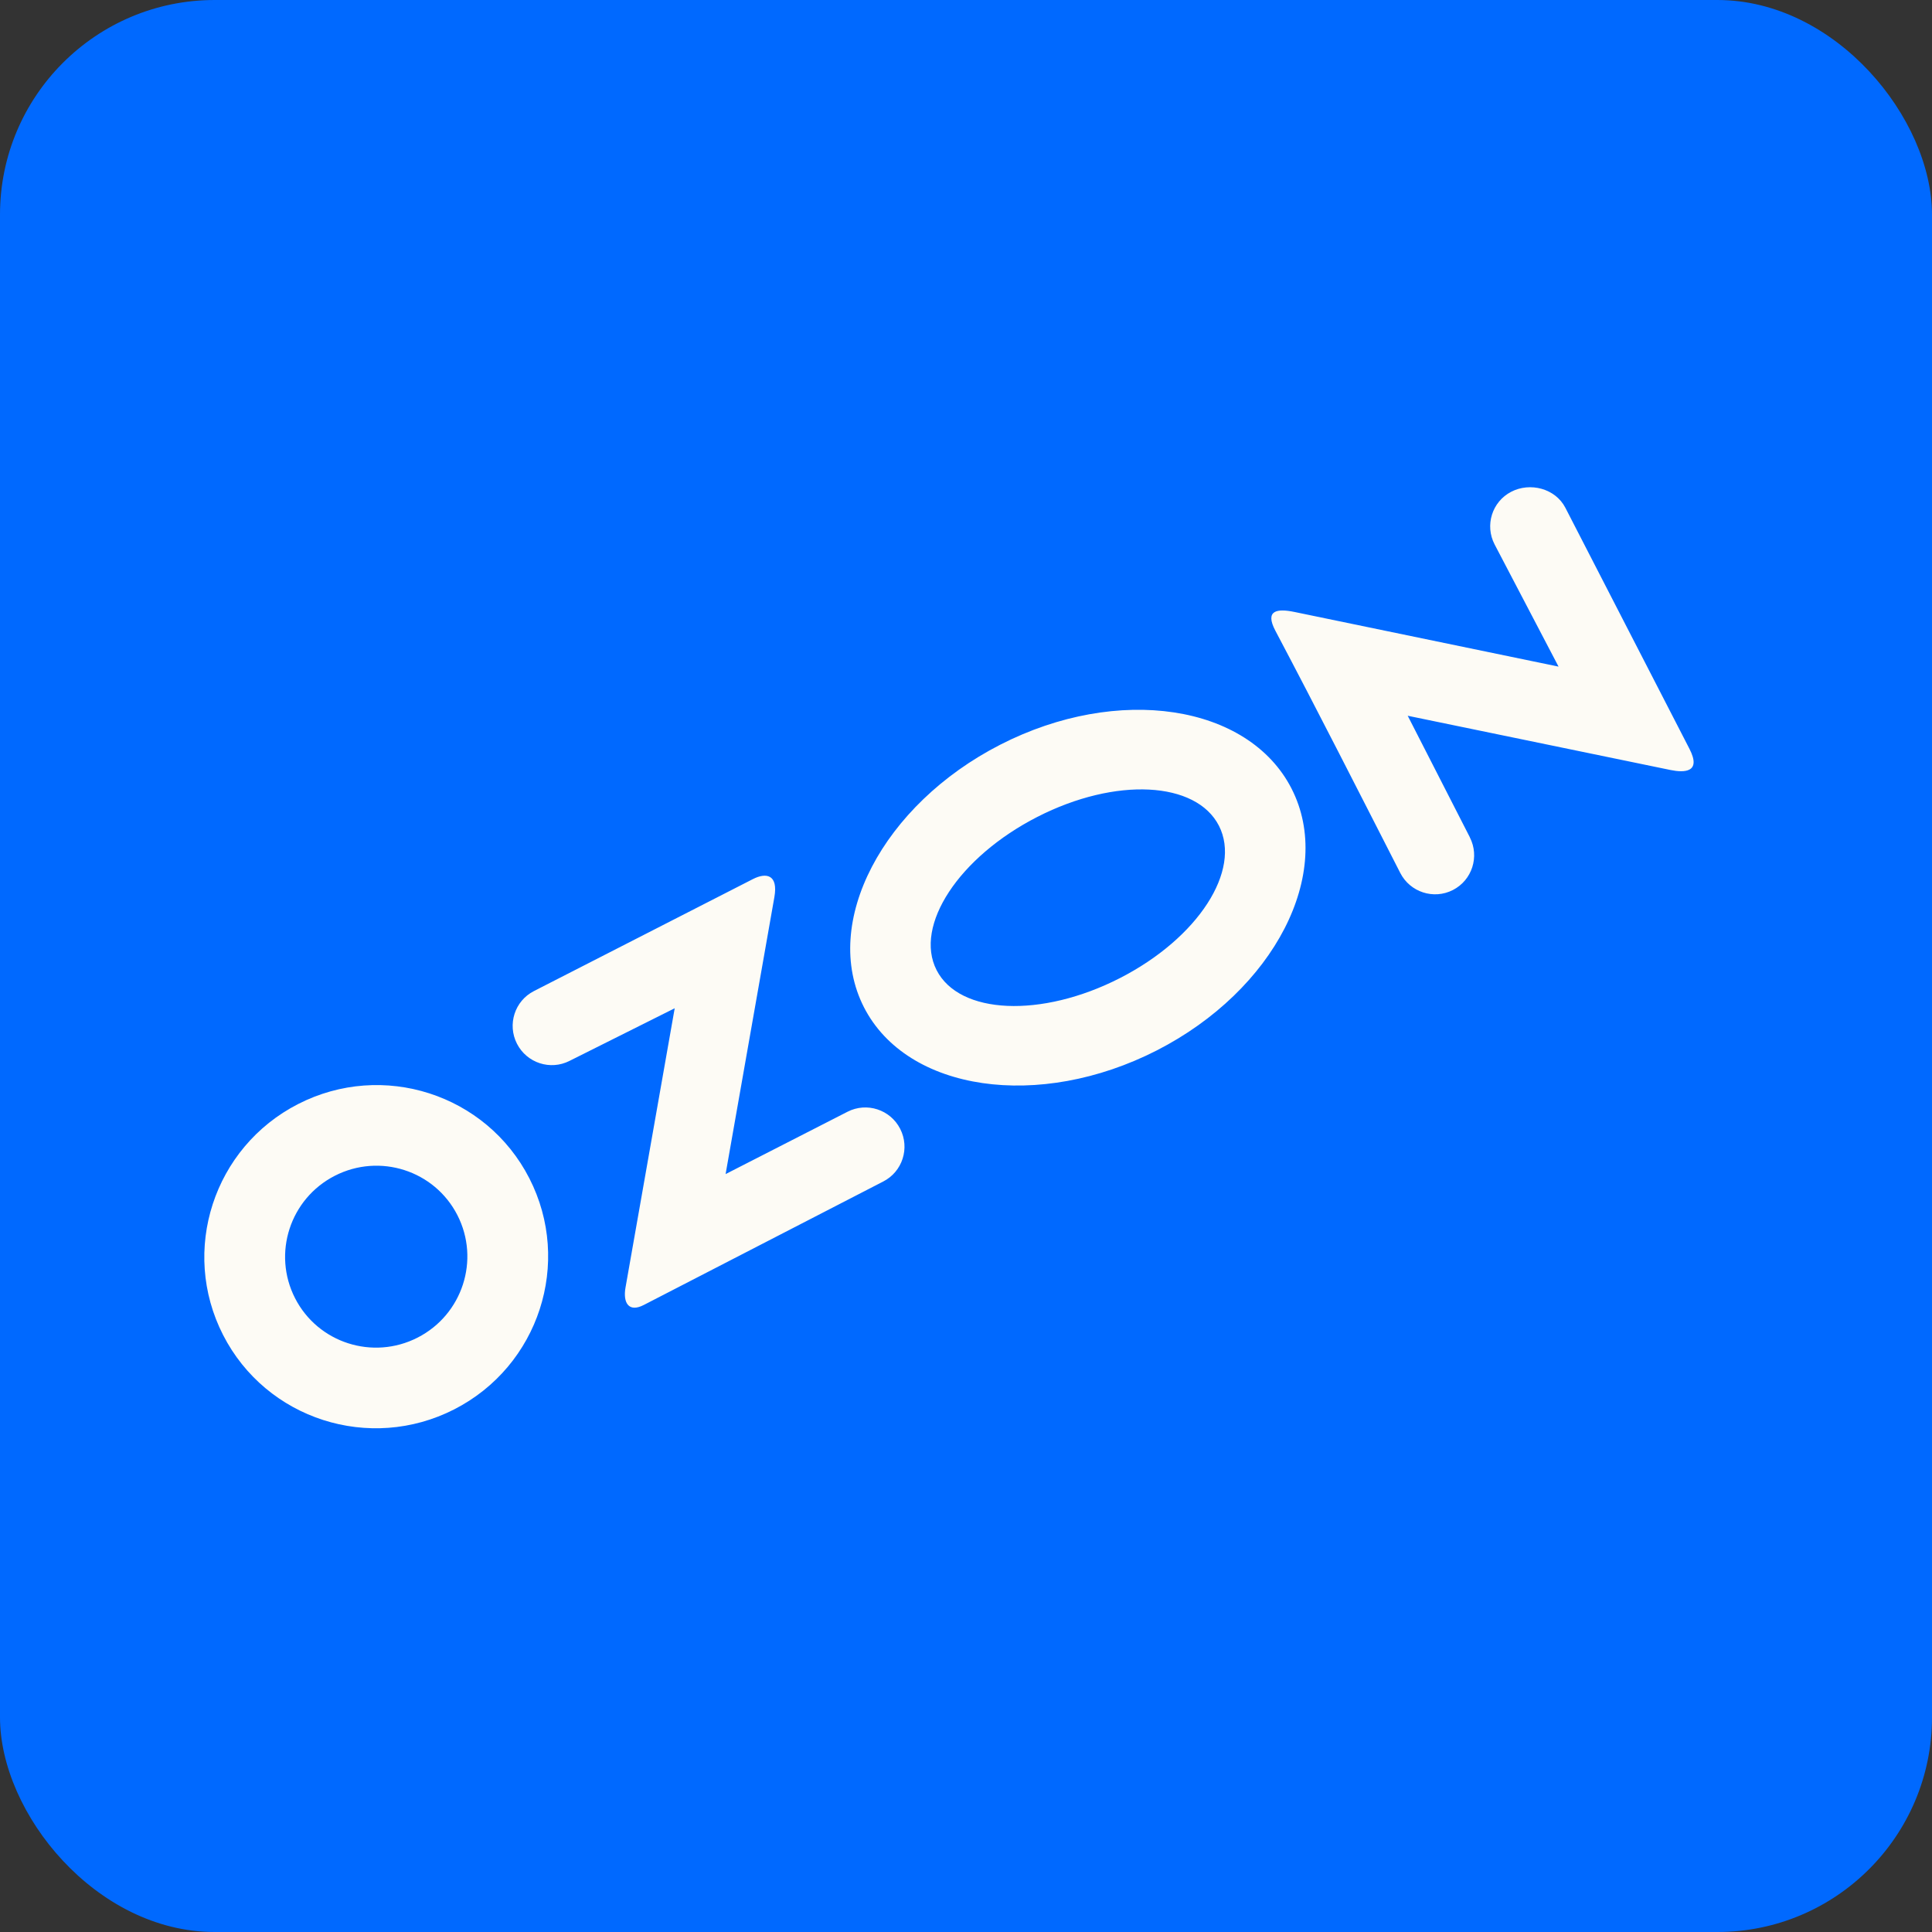<svg width="360" height="360" viewBox="0 0 360 360" fill="none" xmlns="http://www.w3.org/2000/svg">
<rect x="0" y="0" width="360" height="360" fill="#333333" stroke="none"/>
<rect width="360" height="360" rx="40" fill="#0069FF"/>
<g clip-path="url(#clip0_188_299)">
<path fill-rule="evenodd" clip-rule="evenodd" d="M55.559 205.718C39.8 213.777 33.536 233.045 41.569 248.755C49.602 264.464 68.891 270.667 84.65 262.608C100.41 254.549 106.674 235.281 98.641 219.571C90.608 203.861 71.319 197.659 55.559 205.718ZM273.881 156.028C275.717 159.62 274.304 164.013 270.723 165.844C267.142 167.675 262.753 166.249 260.916 162.658C253.265 147.694 245.506 132.396 237.654 117.54C235.6 113.659 238.013 113.372 241.211 114.031L290.413 124.214L278.5 101.45C276.644 97.887 278.018 93.496 281.571 91.644C285.123 89.793 289.813 91.025 291.67 94.588L314.804 139.534C317.089 143.97 313.841 144.005 311.279 143.479L262.306 133.371L273.892 156.028L273.881 156.028ZM186.408 138.75C208.324 127.543 232.618 131.214 240.663 146.947C248.708 162.68 237.466 184.523 215.546 195.732C193.625 206.941 169.032 203.422 160.987 187.69C152.942 171.957 164.492 149.957 186.408 138.75ZM193.294 152.217C207.907 144.745 222.887 145.57 227.13 153.867C231.373 162.164 223.271 174.793 208.659 182.265C194.047 189.737 178.763 189.066 174.521 180.769C170.278 172.473 178.682 159.689 193.294 152.217ZM106.137 197.674C102.557 199.505 98.167 198.079 96.331 194.487C94.494 190.896 95.908 186.503 99.489 184.672L140.304 163.8C142.797 162.525 145.031 162.986 144.294 167.162L135.204 218.775L157.928 207.155C161.509 205.324 165.898 206.75 167.735 210.341C169.571 213.933 168.158 218.326 164.577 220.157L119.959 243.164C117.118 244.629 116.06 242.707 116.553 239.923L125.721 187.875L106.137 197.674ZM62.394 219.084C54.039 223.356 50.719 233.569 54.978 241.898C59.238 250.227 69.46 253.514 77.816 249.242C86.171 244.969 89.49 234.757 85.231 226.428C80.972 218.099 70.749 214.812 62.394 219.084Z" fill="#FDFBF5"/>
</g>
<defs>
<clipPath id="clip0_188_299">
<rect width="293" height="64" fill="white" transform="translate(27 220.264) rotate(-27.083)"/>
</clipPath>
</defs>
</svg>
